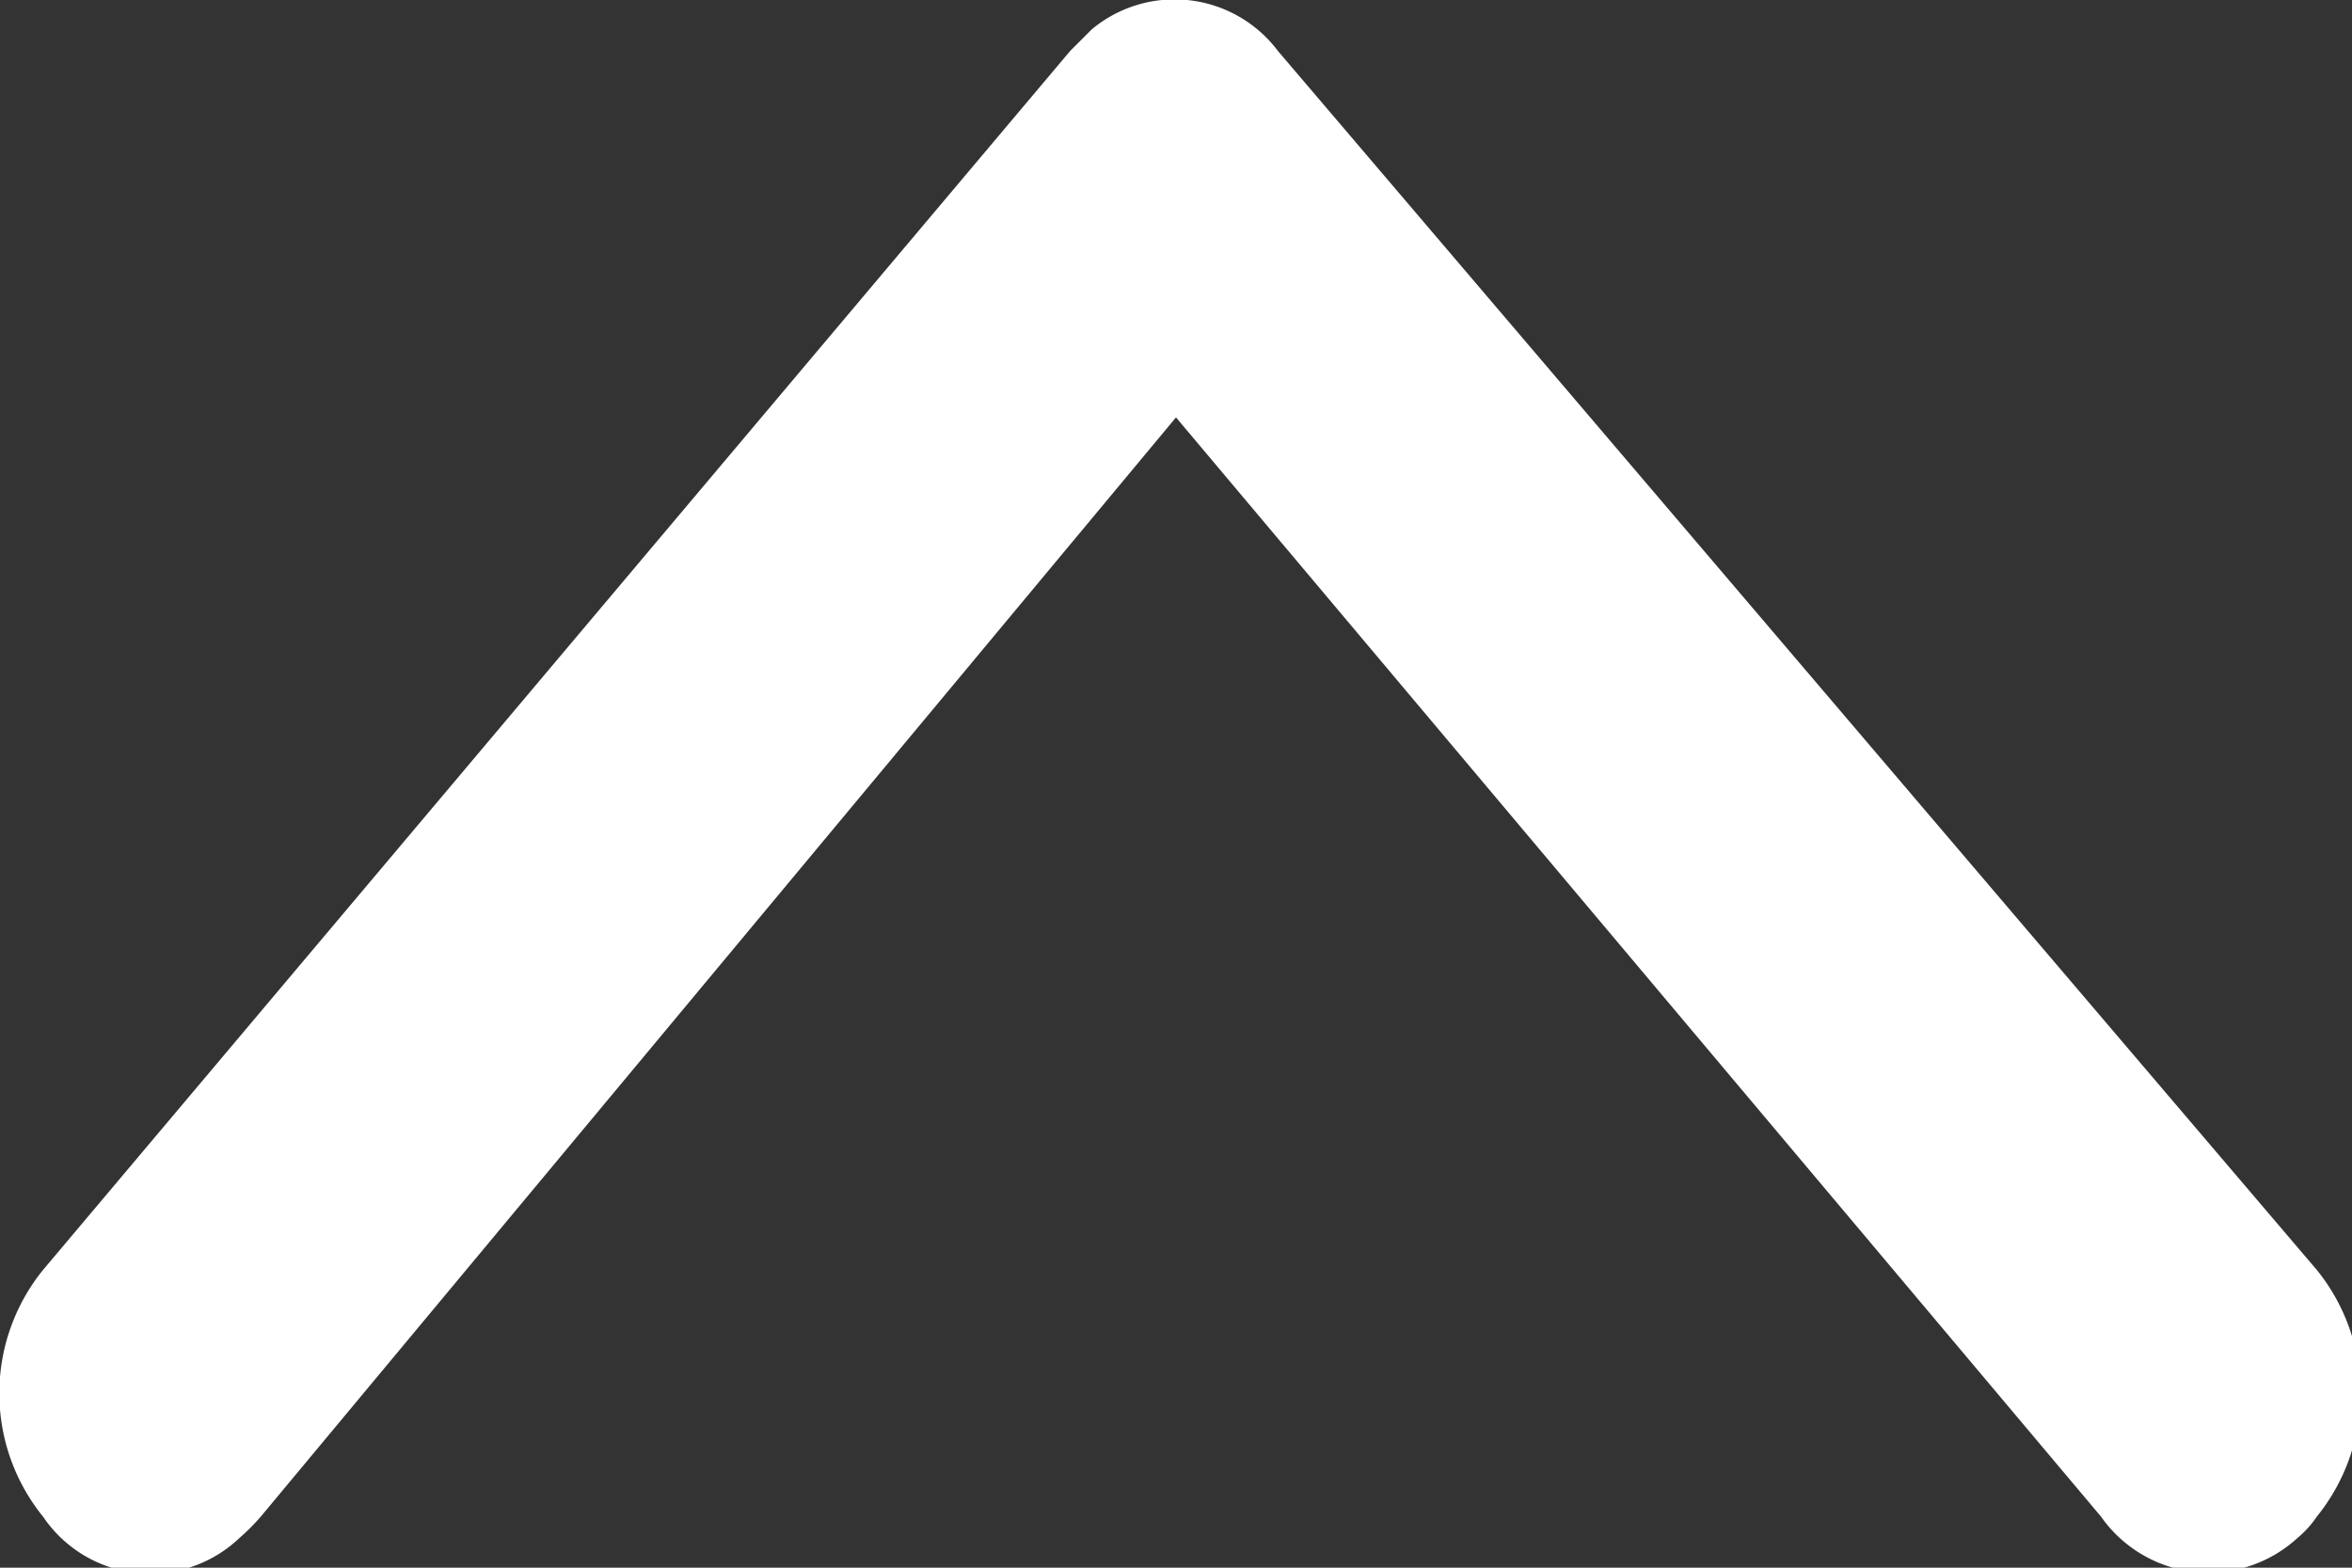 <svg xmlns="http://www.w3.org/2000/svg" viewBox="0 0 12 8"><rect x="0" y="0" width="12" height="8" fill="#333333" stroke="none"/><g id="ba0ec6db-acb5-484e-8efe-82fc669a6b4d" data-name="レイヤー 1"><path id="b85066ad-d9da-4e14-b750-16cdf09f9b0c" data-name="np arrow 2335663 000000" d="M5.46.26.22,6.48a1,1,0,0,0,0,1.26.66.66,0,0,0,1,.11,1.14,1.14,0,0,0,.11-.11L6,2.13l4.72,5.61a.67.67,0,0,0,1,.11.52.52,0,0,0,.1-.11,1,1,0,0,0,0-1.26L6.52.26A.66.66,0,0,0,5.57.15Z" style="fill:#FFFFFF;fill-rule:evenodd"/></g></svg>